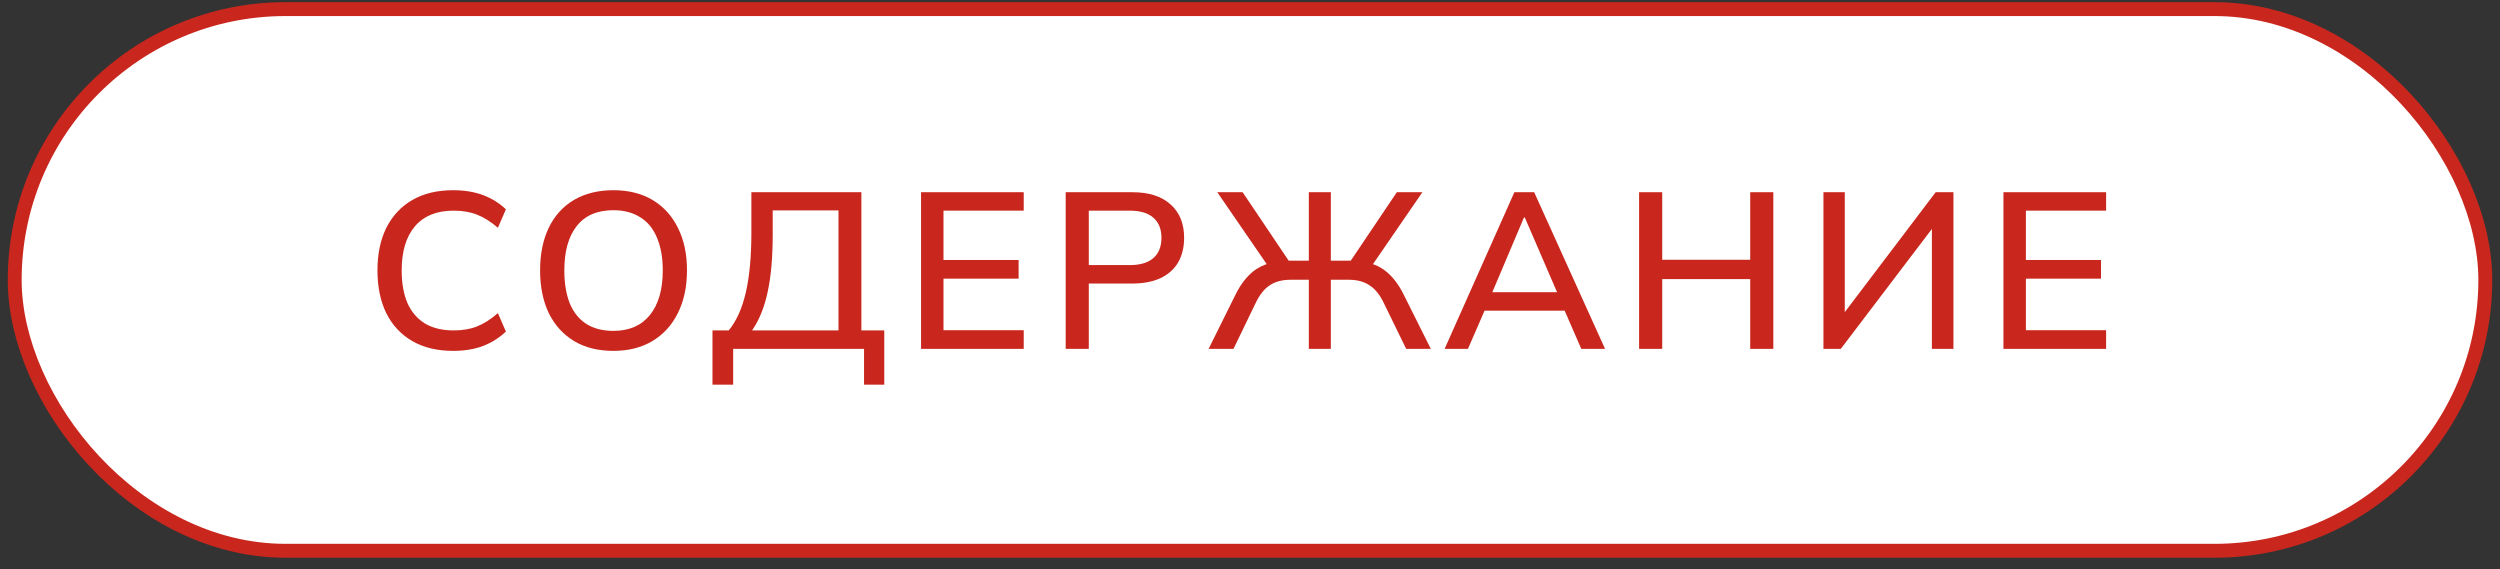 <?xml version="1.0" encoding="UTF-8"?> <svg xmlns="http://www.w3.org/2000/svg" width="180" height="41" viewBox="0 0 180 41" fill="none"><rect x="0" y="0" width="180" height="41" fill="#333333" stroke="none"/><rect x="1.059" y="0.656" width="177.882" height="39" rx="19.5" fill="white" stroke="#C9271D"></rect><path d="M32.633 25.263C31.481 25.263 30.499 25.029 29.689 24.559C28.878 24.09 28.254 23.423 27.817 22.559C27.39 21.685 27.177 20.655 27.177 19.471C27.177 18.287 27.39 17.263 27.817 16.399C28.254 15.535 28.878 14.869 29.689 14.399C30.499 13.93 31.481 13.695 32.633 13.695C33.433 13.695 34.147 13.813 34.777 14.047C35.406 14.282 35.955 14.623 36.425 15.071L35.849 16.399C35.337 15.962 34.835 15.647 34.345 15.455C33.865 15.263 33.305 15.167 32.665 15.167C31.449 15.167 30.521 15.541 29.881 16.287C29.241 17.034 28.921 18.095 28.921 19.471C28.921 20.389 29.059 21.173 29.337 21.823C29.625 22.463 30.046 22.954 30.601 23.295C31.166 23.626 31.854 23.791 32.665 23.791C33.305 23.791 33.865 23.695 34.345 23.503C34.835 23.311 35.337 22.991 35.849 22.543L36.425 23.871C35.955 24.319 35.406 24.666 34.777 24.911C34.147 25.146 33.433 25.263 32.633 25.263Z" fill="#C9271D"></path><path d="M38.887 19.471C38.887 18.287 39.095 17.263 39.511 16.399C39.927 15.535 40.529 14.869 41.319 14.399C42.119 13.93 43.068 13.695 44.167 13.695C45.255 13.695 46.193 13.93 46.983 14.399C47.772 14.869 48.38 15.535 48.807 16.399C49.244 17.263 49.463 18.282 49.463 19.455C49.463 20.639 49.244 21.669 48.807 22.543C48.38 23.407 47.767 24.079 46.967 24.559C46.177 25.029 45.244 25.263 44.167 25.263C43.068 25.263 42.124 25.029 41.335 24.559C40.545 24.079 39.937 23.407 39.511 22.543C39.095 21.669 38.887 20.645 38.887 19.471ZM40.631 19.471C40.631 20.378 40.759 21.162 41.015 21.823C41.281 22.474 41.676 22.97 42.199 23.311C42.732 23.653 43.388 23.823 44.167 23.823C45.297 23.823 46.172 23.445 46.791 22.687C47.409 21.919 47.719 20.847 47.719 19.471C47.719 18.554 47.58 17.77 47.303 17.119C47.036 16.469 46.636 15.978 46.103 15.647C45.569 15.306 44.924 15.135 44.167 15.135C43.004 15.135 42.124 15.514 41.527 16.271C40.929 17.029 40.631 18.095 40.631 19.471Z" fill="#C9271D"></path><path d="M51.299 27.695V23.791H52.467C53.022 23.119 53.432 22.207 53.699 21.055C53.966 19.893 54.099 18.463 54.099 16.767V13.839H62.019V23.791H63.667V27.695H62.211V25.119H52.787V27.695H51.299ZM54.147 23.791H60.371V15.151H55.635V16.895C55.635 18.549 55.512 19.93 55.267 21.039C55.032 22.138 54.659 23.055 54.147 23.791Z" fill="#C9271D"></path><path d="M66.316 25.119V13.839H73.708V15.167H67.932V18.719H73.34V20.063H67.932V23.775H73.708V25.119H66.316Z" fill="#C9271D"></path><path d="M76.729 25.119V13.839H81.513C82.718 13.839 83.641 14.133 84.281 14.719C84.932 15.295 85.257 16.095 85.257 17.119C85.257 17.802 85.113 18.394 84.825 18.895C84.537 19.386 84.11 19.765 83.545 20.031C82.99 20.287 82.313 20.415 81.513 20.415H78.393V25.119H76.729ZM78.393 19.087H81.337C82.094 19.087 82.665 18.917 83.049 18.575C83.433 18.234 83.625 17.749 83.625 17.119C83.625 16.501 83.433 16.021 83.049 15.679C82.665 15.338 82.094 15.167 81.337 15.167H78.393V19.087Z" fill="#C9271D"></path><path d="M87.02 25.119L88.988 21.151C89.34 20.458 89.756 19.919 90.236 19.535C90.727 19.151 91.324 18.917 92.028 18.831L91.404 19.311L87.644 13.839H89.468L92.956 19.023L92.572 18.767H94.236V13.839H95.82V18.767H97.5L97.084 19.023L100.572 13.839H102.412L98.652 19.311L98.028 18.831C98.732 18.917 99.319 19.151 99.788 19.535C100.268 19.919 100.684 20.458 101.036 21.151L103.02 25.119H101.244L99.644 21.839C99.356 21.231 99.01 20.799 98.604 20.543C98.21 20.277 97.719 20.143 97.132 20.143H95.82V25.119H94.236V20.143H92.924C92.316 20.143 91.815 20.277 91.42 20.543C91.025 20.799 90.684 21.231 90.396 21.839L88.812 25.119H87.02Z" fill="#C9271D"></path><path d="M104.012 25.119L109.036 13.839H110.46L115.564 25.119H113.852L112.46 21.919L113.164 22.367H106.332L107.084 21.919L105.692 25.119H104.012ZM109.724 15.663L107.292 21.407L106.908 21.039H112.588L112.268 21.407L109.788 15.663H109.724Z" fill="#C9271D"></path><path d="M118.015 25.119V13.839H119.679V18.703H126.015V13.839H127.679V25.119H126.015V20.095H119.679V25.119H118.015Z" fill="#C9271D"></path><path d="M131.288 25.119V13.839H132.824V22.959H132.456L139.368 13.839H140.648V25.119H139.096V15.999H139.464L132.536 25.119H131.288Z" fill="#C9271D"></path><path d="M144.248 25.119V13.839H151.64V15.167H145.864V18.719H151.272V20.063H145.864V23.775H151.64V25.119H144.248Z" fill="#C9271D"></path></svg> 